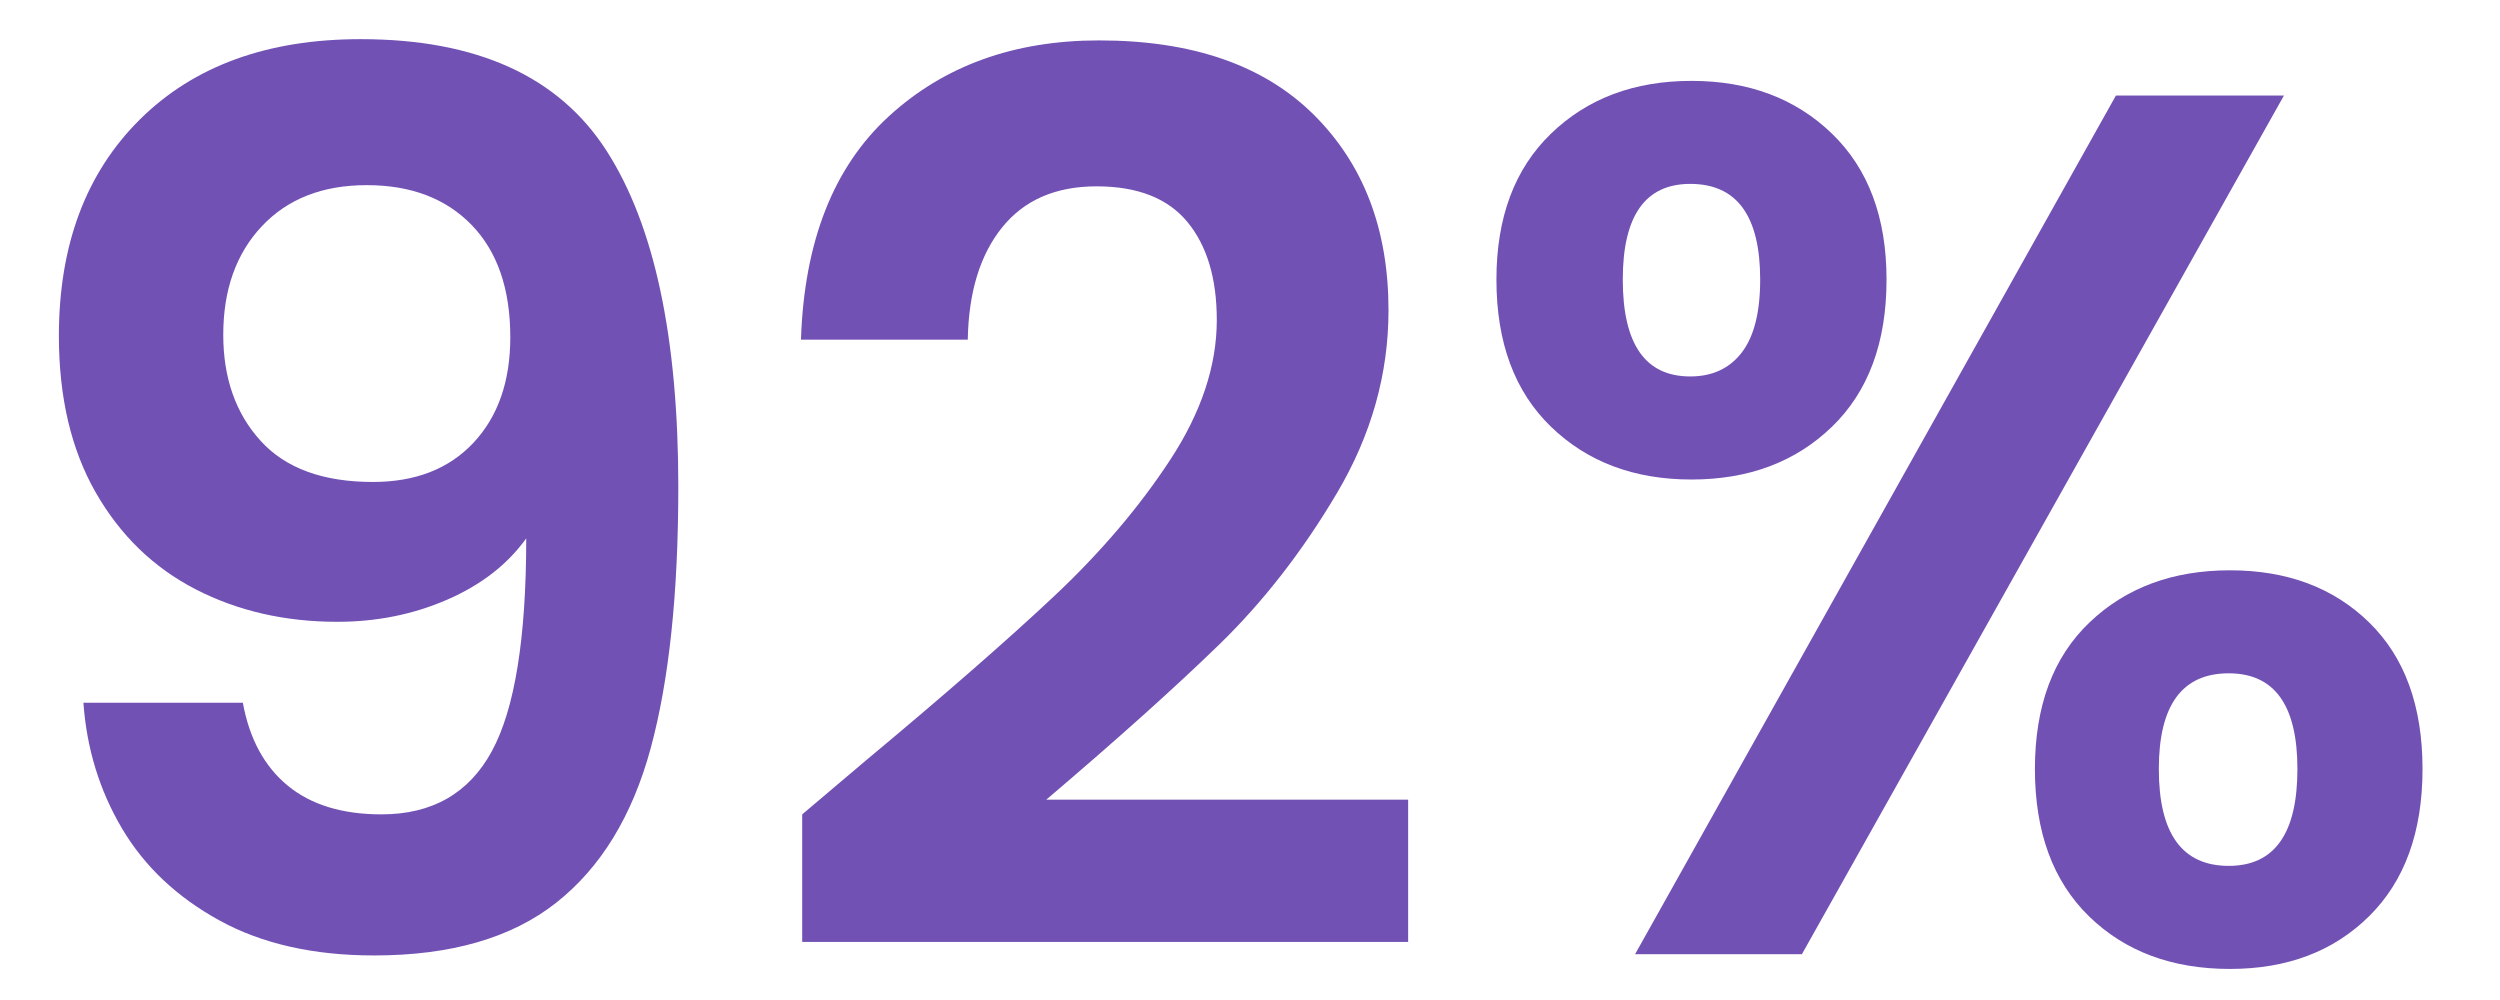 <svg xmlns="http://www.w3.org/2000/svg" xmlns:xlink="http://www.w3.org/1999/xlink" width="1000" zoomAndPan="magnify" viewBox="0 0 750 300" height="400" preserveAspectRatio="xMidYMid meet" version="1.0"><defs><g></g></defs><g fill="#7251b5" fill-opacity="1"><g transform="translate(-6.256, 286.262)"><g><path d="M 79.109 -75.438 C 81.078 -64.645 85.555 -56.363 92.547 -50.594 C 99.535 -44.832 108.922 -41.953 120.703 -41.953 C 135.91 -41.953 146.945 -48.27 153.812 -60.906 C 160.688 -73.539 164.125 -94.82 164.125 -124.75 C 158.477 -116.895 150.562 -110.758 140.375 -106.344 C 130.195 -101.926 119.223 -99.719 107.453 -99.719 C 91.754 -99.719 77.586 -102.969 64.953 -109.469 C 52.316 -115.977 42.316 -125.672 34.953 -138.547 C 27.598 -151.422 23.922 -167.062 23.922 -185.469 C 23.922 -212.695 32.016 -234.344 48.203 -250.406 C 64.398 -266.477 86.477 -274.516 114.438 -274.516 C 149.281 -274.516 173.875 -263.352 188.219 -241.031 C 202.57 -218.707 209.75 -185.098 209.75 -140.203 C 209.75 -108.305 206.988 -82.176 201.469 -61.812 C 195.945 -41.457 186.5 -26.004 173.125 -15.453 C 159.758 -4.898 141.547 0.375 118.484 0.375 C 100.336 0.375 84.883 -3.117 72.125 -10.109 C 59.363 -17.109 49.609 -26.312 42.859 -37.719 C 36.117 -49.125 32.258 -61.695 31.281 -75.438 Z M 118.125 -141.672 C 130.883 -141.672 140.941 -145.594 148.297 -153.438 C 155.66 -161.289 159.344 -171.844 159.344 -185.094 C 159.344 -199.57 155.477 -210.797 147.75 -218.766 C 140.02 -226.734 129.531 -230.719 116.281 -230.719 C 103.031 -230.719 92.539 -226.609 84.812 -218.391 C 77.094 -210.18 73.234 -199.328 73.234 -185.828 C 73.234 -172.828 76.973 -162.219 84.453 -154 C 91.93 -145.781 103.156 -141.672 118.125 -141.672 Z M 118.125 -141.672"></path></g></g></g><g fill="#7251b5" fill-opacity="1"><g transform="translate(224.099, 286.262)"><g><path d="M 35.688 -58.141 C 59.238 -77.766 78.004 -94.141 91.984 -107.266 C 105.973 -120.391 117.629 -134.066 126.953 -148.297 C 136.273 -162.523 140.938 -176.508 140.938 -190.25 C 140.938 -202.758 137.992 -212.57 132.109 -219.688 C 126.223 -226.801 117.145 -230.359 104.875 -230.359 C 92.602 -230.359 83.156 -226.25 76.531 -218.031 C 69.914 -209.812 66.484 -198.586 66.234 -184.359 L 16.188 -184.359 C 17.164 -213.797 25.938 -236.117 42.5 -251.328 C 59.062 -266.535 80.098 -274.141 105.609 -274.141 C 133.578 -274.141 155.039 -266.719 170 -251.875 C 184.969 -237.039 192.453 -217.477 192.453 -193.188 C 192.453 -174.051 187.301 -155.773 177 -138.359 C 166.695 -120.941 154.922 -105.789 141.672 -92.906 C 128.422 -80.031 111.125 -64.516 89.781 -46.359 L 198.344 -46.359 L 198.344 -3.688 L 16.562 -3.688 L 16.562 -41.953 Z M 35.688 -58.141"></path></g></g></g><g fill="#7251b5" fill-opacity="1"><g transform="translate(435.319, 286.262)"><g><path d="M 13.609 -202.391 C 13.609 -221.035 19.066 -235.629 29.984 -246.172 C 40.898 -256.723 54.945 -262 72.125 -262 C 89.301 -262 103.348 -256.723 114.266 -246.172 C 125.18 -235.629 130.641 -221.035 130.641 -202.391 C 130.641 -183.504 125.18 -168.785 114.266 -158.234 C 103.348 -147.68 89.301 -142.406 72.125 -142.406 C 54.945 -142.406 40.898 -147.68 29.984 -158.234 C 19.066 -168.785 13.609 -183.504 13.609 -202.391 Z M 249.859 -257.594 L 105.25 0 L 55.203 0 L 199.453 -257.594 Z M 71.75 -231.094 C 58.258 -231.094 51.516 -221.523 51.516 -202.391 C 51.516 -183.016 58.258 -173.328 71.75 -173.328 C 78.375 -173.328 83.523 -175.719 87.203 -180.5 C 90.891 -185.281 92.734 -192.578 92.734 -202.391 C 92.734 -221.523 85.738 -231.094 71.75 -231.094 Z M 175.156 -55.562 C 175.156 -74.457 180.613 -89.113 191.531 -99.531 C 202.445 -109.957 216.492 -115.172 233.672 -115.172 C 250.836 -115.172 264.754 -109.957 275.422 -99.531 C 286.098 -89.113 291.438 -74.457 291.438 -55.562 C 291.438 -36.676 286.098 -21.957 275.422 -11.406 C 264.754 -0.852 250.836 4.422 233.672 4.422 C 216.254 4.422 202.145 -0.852 191.344 -11.406 C 180.551 -21.957 175.156 -36.676 175.156 -55.562 Z M 233.297 -84.266 C 219.316 -84.266 212.328 -74.695 212.328 -55.562 C 212.328 -36.188 219.316 -26.5 233.297 -26.5 C 247.035 -26.5 253.906 -36.188 253.906 -55.562 C 253.906 -74.695 247.035 -84.266 233.297 -84.266 Z M 233.297 -84.266"></path></g></g></g></svg>